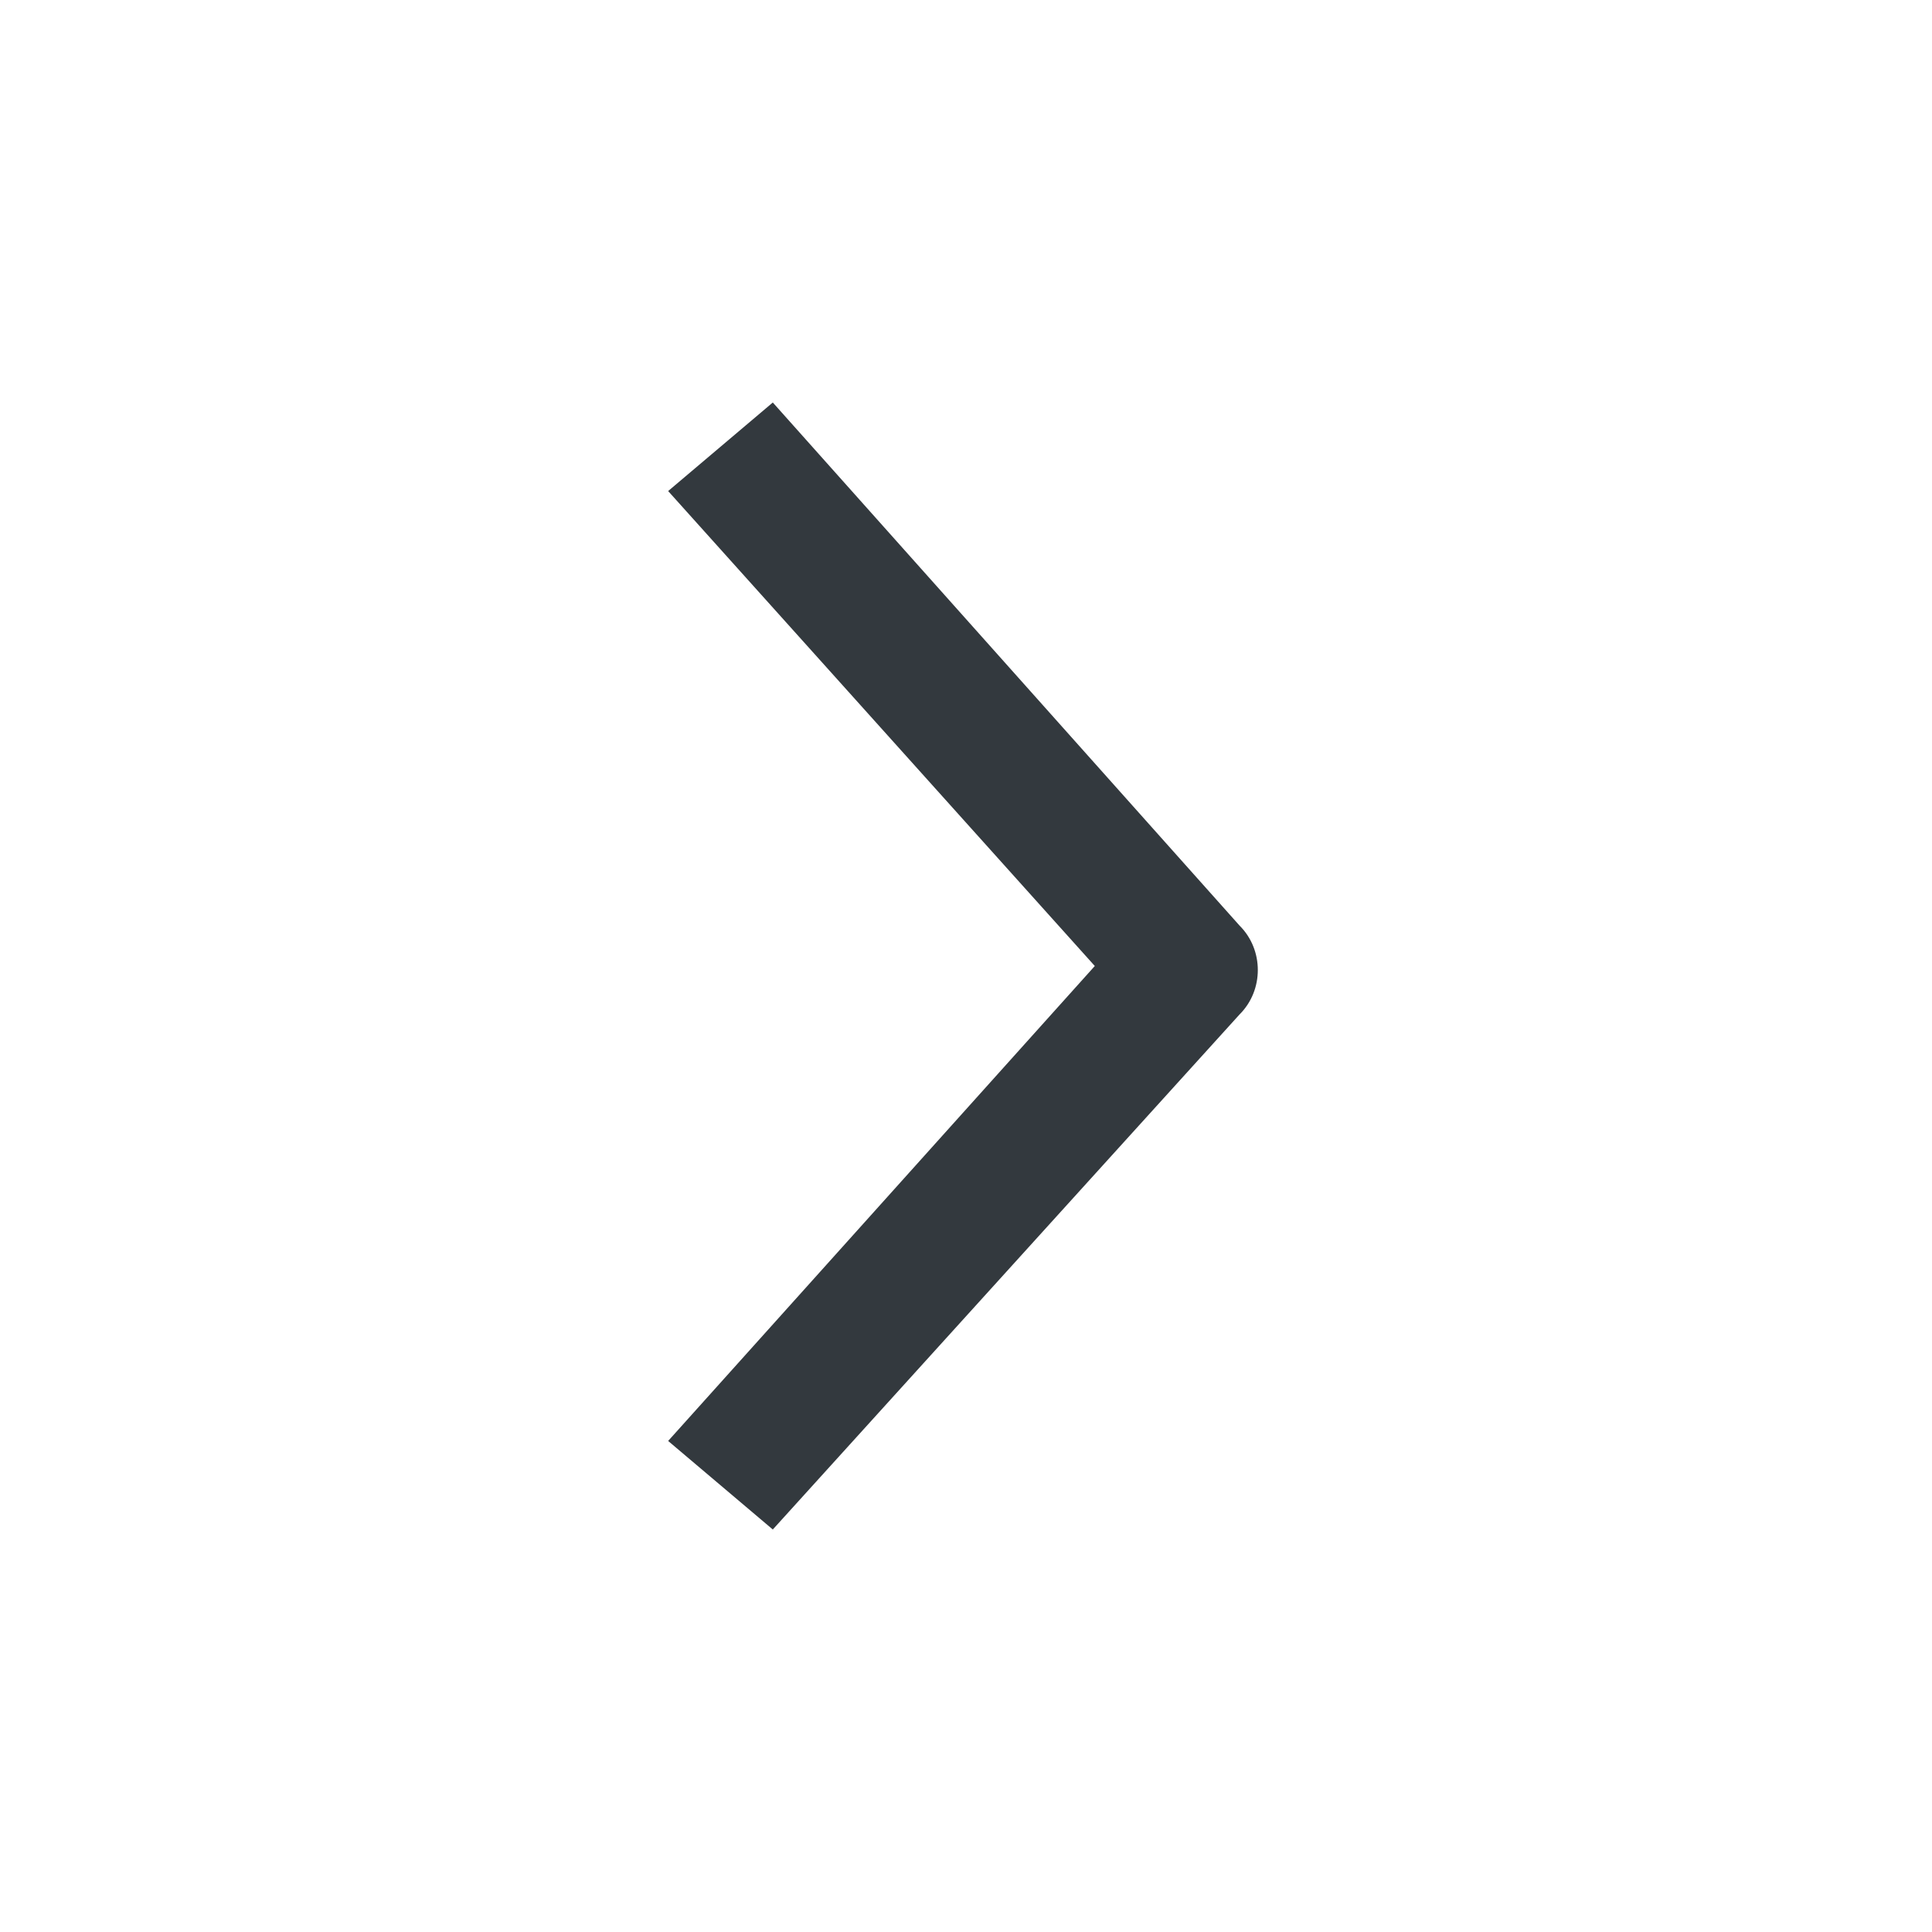 <?xml version="1.0" encoding="utf-8"?>
<!-- Generator: Adobe Illustrator 26.3.1, SVG Export Plug-In . SVG Version: 6.00 Build 0)  -->
<svg version="1.1" id="Layer_1" xmlns="http://www.w3.org/2000/svg" x="0px"
     y="0px"
     viewBox="0 0 24 24" style="enable-background:new 0 0 24 24;"
     xml:space="preserve">
<style type="text/css">
	.st0{fill-rule:evenodd;clip-rule:evenodd;fill:#33393E;}
</style>
    <path id="path-1_00000014597302388969650890000003393379461790925708_"
          class="st0" d="M9.6,19l-1.3-1.1l5.3-5.9L8.3,6.1L9.6,5
	l5.8,6.5c0.3,0.3,0.3,0.8,0,1.1L9.6,19z"/>
</svg>
